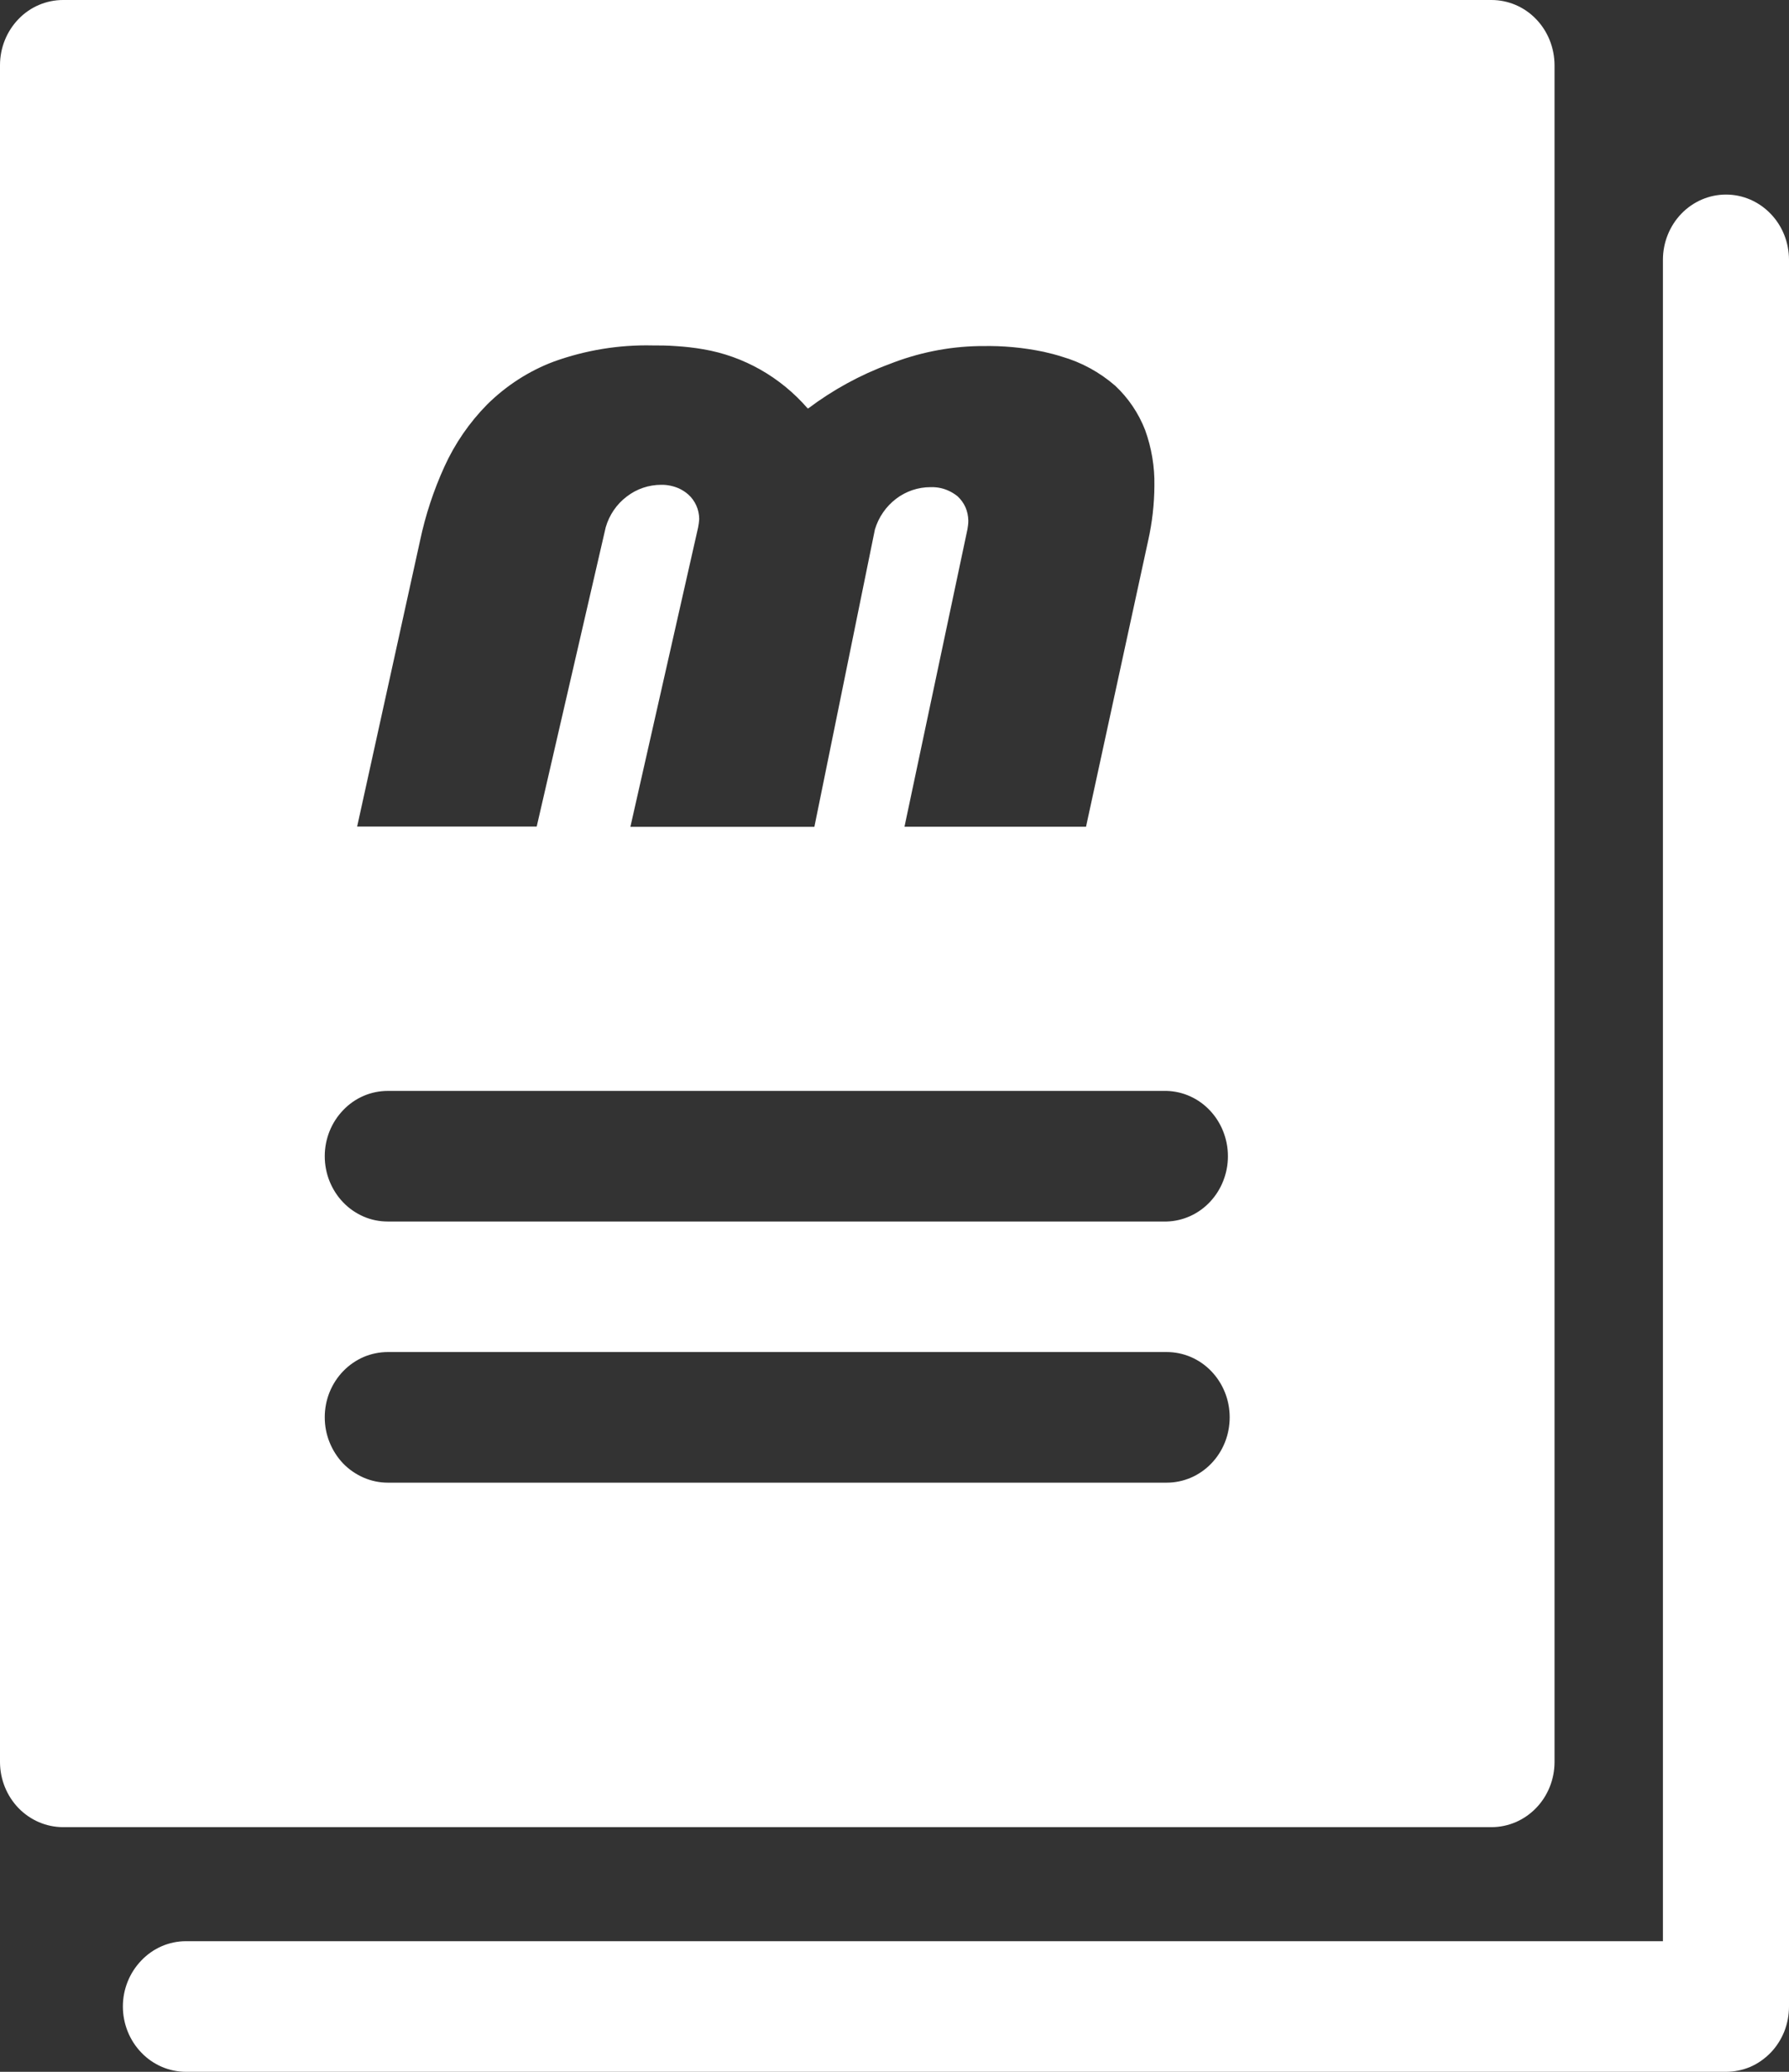 <svg xmlns="http://www.w3.org/2000/svg" width="19" height="22" viewBox="0 0 19 22" fill="none">
  <rect x="0" y="0" width="19" height="22" fill="#333333" stroke="none"/>
  <path d="M1.975 22C1.797 22 1.627 21.927 1.502 21.797C1.376 21.667 1.305 21.49 1.305 21.306C1.305 21.123 1.376 20.947 1.502 20.817C1.627 20.686 1.797 20.613 1.975 20.613H17.661V2.759C17.661 2.575 17.732 2.399 17.857 2.269C17.983 2.139 18.153 2.066 18.331 2.066C18.509 2.066 18.678 2.139 18.804 2.269C18.93 2.399 19 2.575 19 2.759V21.306C19 21.398 18.983 21.487 18.95 21.572C18.916 21.656 18.867 21.733 18.805 21.797C18.743 21.861 18.669 21.913 18.588 21.948C18.507 21.982 18.419 22 18.331 22H1.975ZM0.67 19.402C0.493 19.402 0.323 19.329 0.198 19.201C0.072 19.071 0.001 18.896 0 18.713V0.692C0 0.508 0.071 0.332 0.197 0.202C0.322 0.072 0.493 -0 0.67 2.71273e-07H15.84C16.017 -0 16.188 0.072 16.313 0.202C16.439 0.332 16.509 0.508 16.51 0.692V18.713C16.509 18.896 16.438 19.072 16.312 19.201C16.186 19.33 16.017 19.402 15.84 19.402H0.67ZM3.449 15.05C3.449 15.141 3.466 15.231 3.5 15.315C3.534 15.4 3.583 15.476 3.645 15.541C3.707 15.605 3.782 15.656 3.863 15.691C3.944 15.726 4.031 15.744 4.119 15.744H12.391C12.569 15.744 12.739 15.671 12.864 15.541C12.99 15.411 13.06 15.234 13.06 15.05C13.06 14.867 12.99 14.691 12.864 14.56C12.739 14.43 12.569 14.357 12.391 14.357H4.119C4.031 14.357 3.944 14.375 3.863 14.409C3.782 14.444 3.708 14.495 3.646 14.559C3.583 14.624 3.534 14.7 3.5 14.784C3.466 14.868 3.449 14.959 3.449 15.05ZM3.449 12.277C3.449 12.368 3.466 12.458 3.5 12.543C3.534 12.627 3.583 12.704 3.645 12.768C3.707 12.833 3.782 12.884 3.863 12.919C3.944 12.954 4.031 12.971 4.119 12.971H12.391C12.565 12.966 12.731 12.891 12.852 12.761C12.973 12.632 13.041 12.458 13.041 12.278C13.041 12.097 12.973 11.923 12.852 11.794C12.731 11.664 12.565 11.589 12.391 11.584H4.119C3.942 11.584 3.771 11.656 3.646 11.787C3.52 11.917 3.449 12.093 3.449 12.277ZM10.089 5.218C10.117 5.232 10.145 5.25 10.17 5.27C10.205 5.303 10.234 5.342 10.254 5.387C10.273 5.431 10.283 5.479 10.284 5.528V5.532C10.284 5.561 10.28 5.59 10.275 5.619L9.606 8.779H11.534L12.194 5.74C12.237 5.549 12.259 5.354 12.26 5.158C12.264 4.956 12.23 4.756 12.162 4.567C12.092 4.387 11.983 4.226 11.844 4.096C11.678 3.952 11.485 3.847 11.277 3.787C11.218 3.768 11.153 3.751 11.086 3.736C10.871 3.691 10.652 3.67 10.432 3.675H10.394C10.068 3.681 9.746 3.747 9.441 3.868C9.136 3.981 8.847 4.139 8.585 4.336H8.577C8.288 4.003 7.898 3.782 7.471 3.709C7.373 3.692 7.275 3.681 7.176 3.675C7.09 3.668 7.004 3.668 6.929 3.668C6.574 3.66 6.221 3.718 5.886 3.838C5.62 3.937 5.377 4.094 5.173 4.296C4.985 4.487 4.831 4.71 4.719 4.957C4.605 5.208 4.518 5.471 4.461 5.742L3.793 8.777H5.7L6.433 5.599C6.471 5.468 6.549 5.354 6.656 5.273C6.762 5.191 6.891 5.148 7.023 5.148C7.088 5.147 7.153 5.161 7.212 5.187C7.248 5.204 7.282 5.226 7.311 5.252C7.347 5.284 7.375 5.324 7.395 5.368C7.415 5.412 7.425 5.46 7.426 5.509V5.513C7.424 5.543 7.42 5.573 7.414 5.602L6.695 8.78H8.649L9.292 5.622C9.331 5.492 9.41 5.378 9.516 5.297C9.622 5.216 9.751 5.173 9.882 5.173H9.894C9.961 5.172 10.028 5.187 10.089 5.218Z" fill="white"/>
</svg>